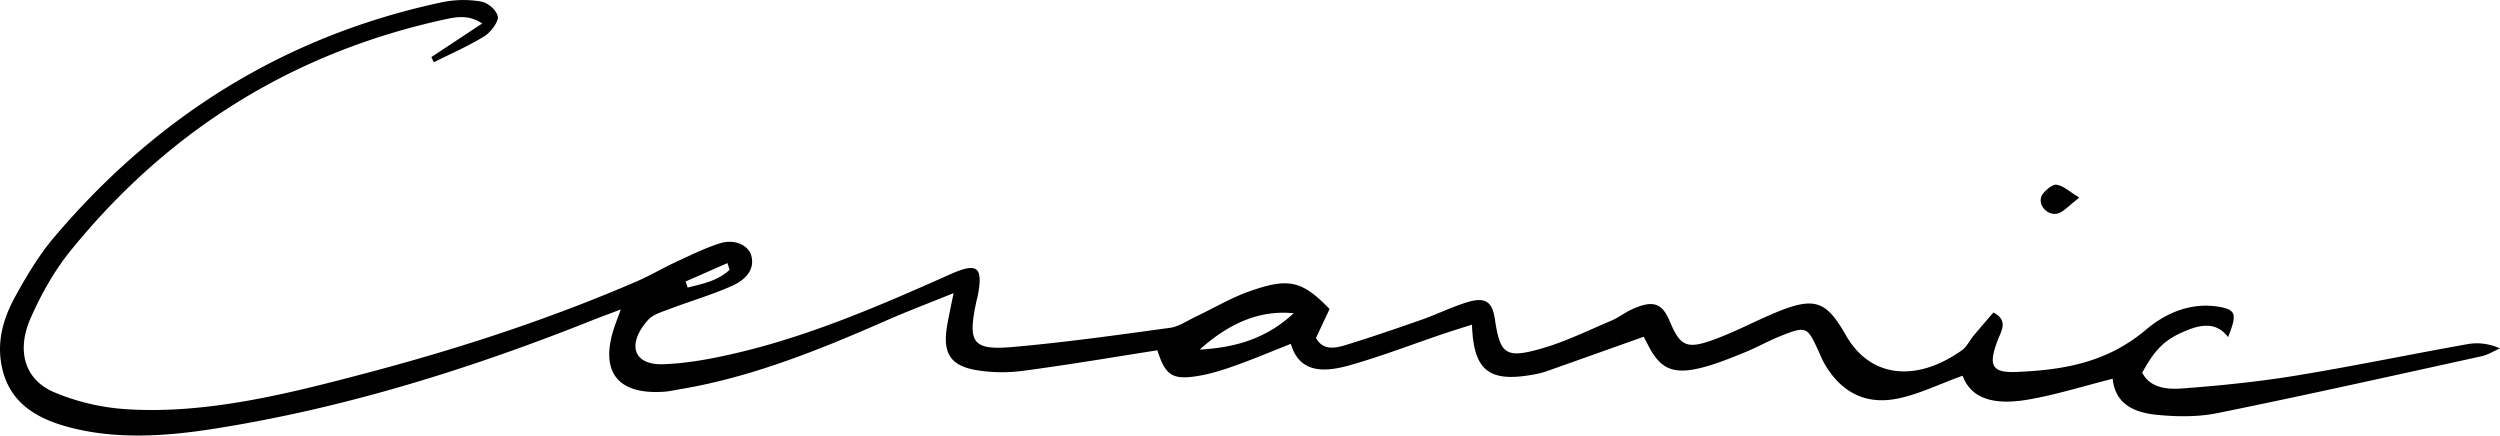 <svg xmlns="http://www.w3.org/2000/svg" viewBox="0 0 2181.27 380"><title>Asset 2</title><g id="Layer_2" data-name="Layer 2"><g id="Calque_1" data-name="Calque 1"><path d="M1160.08,269.62c-4.42,9.4-8.31,17.64-11.89,25.25,6.07,11,16.36,9.12,26,6.17,22-6.78,44-14.28,65.91-22,13.16-4.62,26-10.93,39.23-15.1,16.55-5.23,22.66-1,25,14.7,4.56,30.76,9.41,34.67,42.21,25,20.16-5.93,39.86-15.6,59.65-24,6-2.55,11.48-6.9,17.45-9.64,18.37-8.42,26.48-5.8,33.14,10.09,9.56,22.8,15.1,25.2,41.66,15.08,14.81-5.64,29.22-13,43.85-19.45,40-17.64,50.11-15.12,68.29,16.84,20.76,36.49,60.43,41.82,101.11,13.12,4.29-3,6.87-8.69,10.44-13,5.7-6.84,11.58-13.55,17.16-20.05,13.31,7.16,6.84,16,3.68,24.34-8.24,21.69-5.45,28.53,16.52,27.56,39.12-1.74,77.84-7.23,113.06-37,18.88-16,41.32-23.81,64-19.77,14.41,2.56,15.4,6.69,7.43,26.38-8.51-11.46-20.14-12-34-6.66-19.69,7.63-28.85,15.53-40.87,37.7,6.71,13.15,21.12,14.77,34.86,13.75,32.82-2.45,65.84-5.76,98.8-11.14,50-8.17,100.07-18.61,150.11-27.51,9.26-1.64,18.55-.58,28.41,3.67-5.32,2.33-10.59,5.66-16,6.85-76.74,16.85-153.46,34-230.25,49.59-17.52,3.56-35.69,3.23-52.73,1.6-19.48-1.87-36.64-8.82-39-31.53-25.13,6.36-48.86,13.77-72.6,18-26,4.6-49.93,2.27-58.31-20.64-20.64,7.39-39.42,16.8-58.28,20.25-28.4,5.19-48.31-7.57-61.38-29.26-2.92-4.84-5-10.25-7.43-15.43-8.55-18.27-10-18.94-32.2-10-10.41,4.19-20.44,9.88-30.85,14.09-12.12,4.91-24.37,9.93-36.73,13.14-25.77,6.69-37.12,1.42-47.87-20.08-1.41-2.81-2.92-5.57-3.52-6.7-29.25,10.41-57,20.32-84.8,30.13a70.87,70.87,0,0,1-10.68,2.72c-39.32,7.31-53-2.89-54.34-43.43-8.42,2.7-16.7,5.22-24.93,8-27.28,9.23-54.4,19.74-81.86,27.47-22.15,6.24-43.67,7.09-51.27-18.71-16.35,6.46-31.76,12.95-47.35,18.56-10.48,3.77-21.21,7.27-31.85,9.15-24,4.25-30.15.16-37.25-22.08-39,6.07-78.2,12.77-117.29,17.9a136,136,0,0,1-41.68-.78c-22.3-4.14-28.36-15.33-24.49-38.51,1.43-8.56,3.39-17.13,5.67-28.5-21.52,8.73-40.6,15.94-59.37,24.18-58.7,25.8-117.74,49.41-179.19,59.63-4.46.74-9,1.83-13.38,2.16-42.24,3.15-57.8-18.23-43.1-59,1.18-3.26,2.39-6.52,4.67-12.73-10.14,3.85-17.66,6.57-25.11,9.55C407.42,323,297.07,357,184.72,374.4c-41.34,6.43-82.3,8.69-120.68-.67C31.53,365.8,5.3,350.78.58,313.8c-2.4-18.77,2.87-37,12.35-54.41,9.86-18,20.73-36.35,34.18-52.24C139.3,98.22,252.65,30.28,385.49,2a91.36,91.36,0,0,1,34.08-.69c6.32,1.12,13.35,7.17,14.76,13.06,1,4-6.08,13.79-11.52,17.14-14.18,8.73-29.45,15.35-44.28,22.8l-2.16-4.5,44.36-29.34c-11.8-7.82-22.58-5.74-32.63-3.55C258.9,45.11,148.8,111,61.27,219.13c-14.18,17.52-25.49,38-34.42,58.15C14.1,306,21.44,331.18,47.13,342.19a195.08,195.08,0,0,0,63.65,14.88c69.71,4.36,140.44-13.43,210.8-32.07,79.2-21,157.69-46.46,234.65-79.78,11.17-4.83,21.86-11.26,33-16.4,12.78-5.91,25.59-12.28,38.71-16.47,12.88-4.13,25.16,1.45,27.64,11,3.28,12.63-6.23,21.29-16.46,25.89-17.85,8-36.51,13.38-54.73,20.3-6.62,2.51-14.77,4.82-19.09,9.74-18.56,21.09-12.85,39.39,13.35,38.5,21.87-.73,44.56-5.12,66.71-10.42,62.73-15,123.22-41,183.42-67.91,23.91-10.7,29.12-6.88,24.4,18.18-.33,1.76-.88,3.51-1.26,5.27-7.74,36.38-3.66,43,32.62,39.78,45.39-4.05,91-10.43,136.53-16.69,7.53-1,15.26-6.45,22.83-10,15.3-7.25,30.26-16.14,45.9-21.67C1124.6,241.91,1136.06,244.94,1160.08,269.62Zm-31.36,3.7c-30.65-3.13-57.5,9.7-82,31.7C1076,303.4,1104,296.39,1128.72,273.32ZM598.19,245.61l1.82,5.28c12.87-3.24,26-5.7,36.59-15.47l-1.89-5.87Z"/><path d="M1814.17,172.37c-8.88,6.86-13.35,12.23-18.4,13.8-8.45,2.62-17.66-6.29-14.72-14.61,1.5-4.25,9.63-10.88,13-10.45C1800.32,161.93,1805.33,167.05,1814.17,172.37Z"/></g></g></svg>